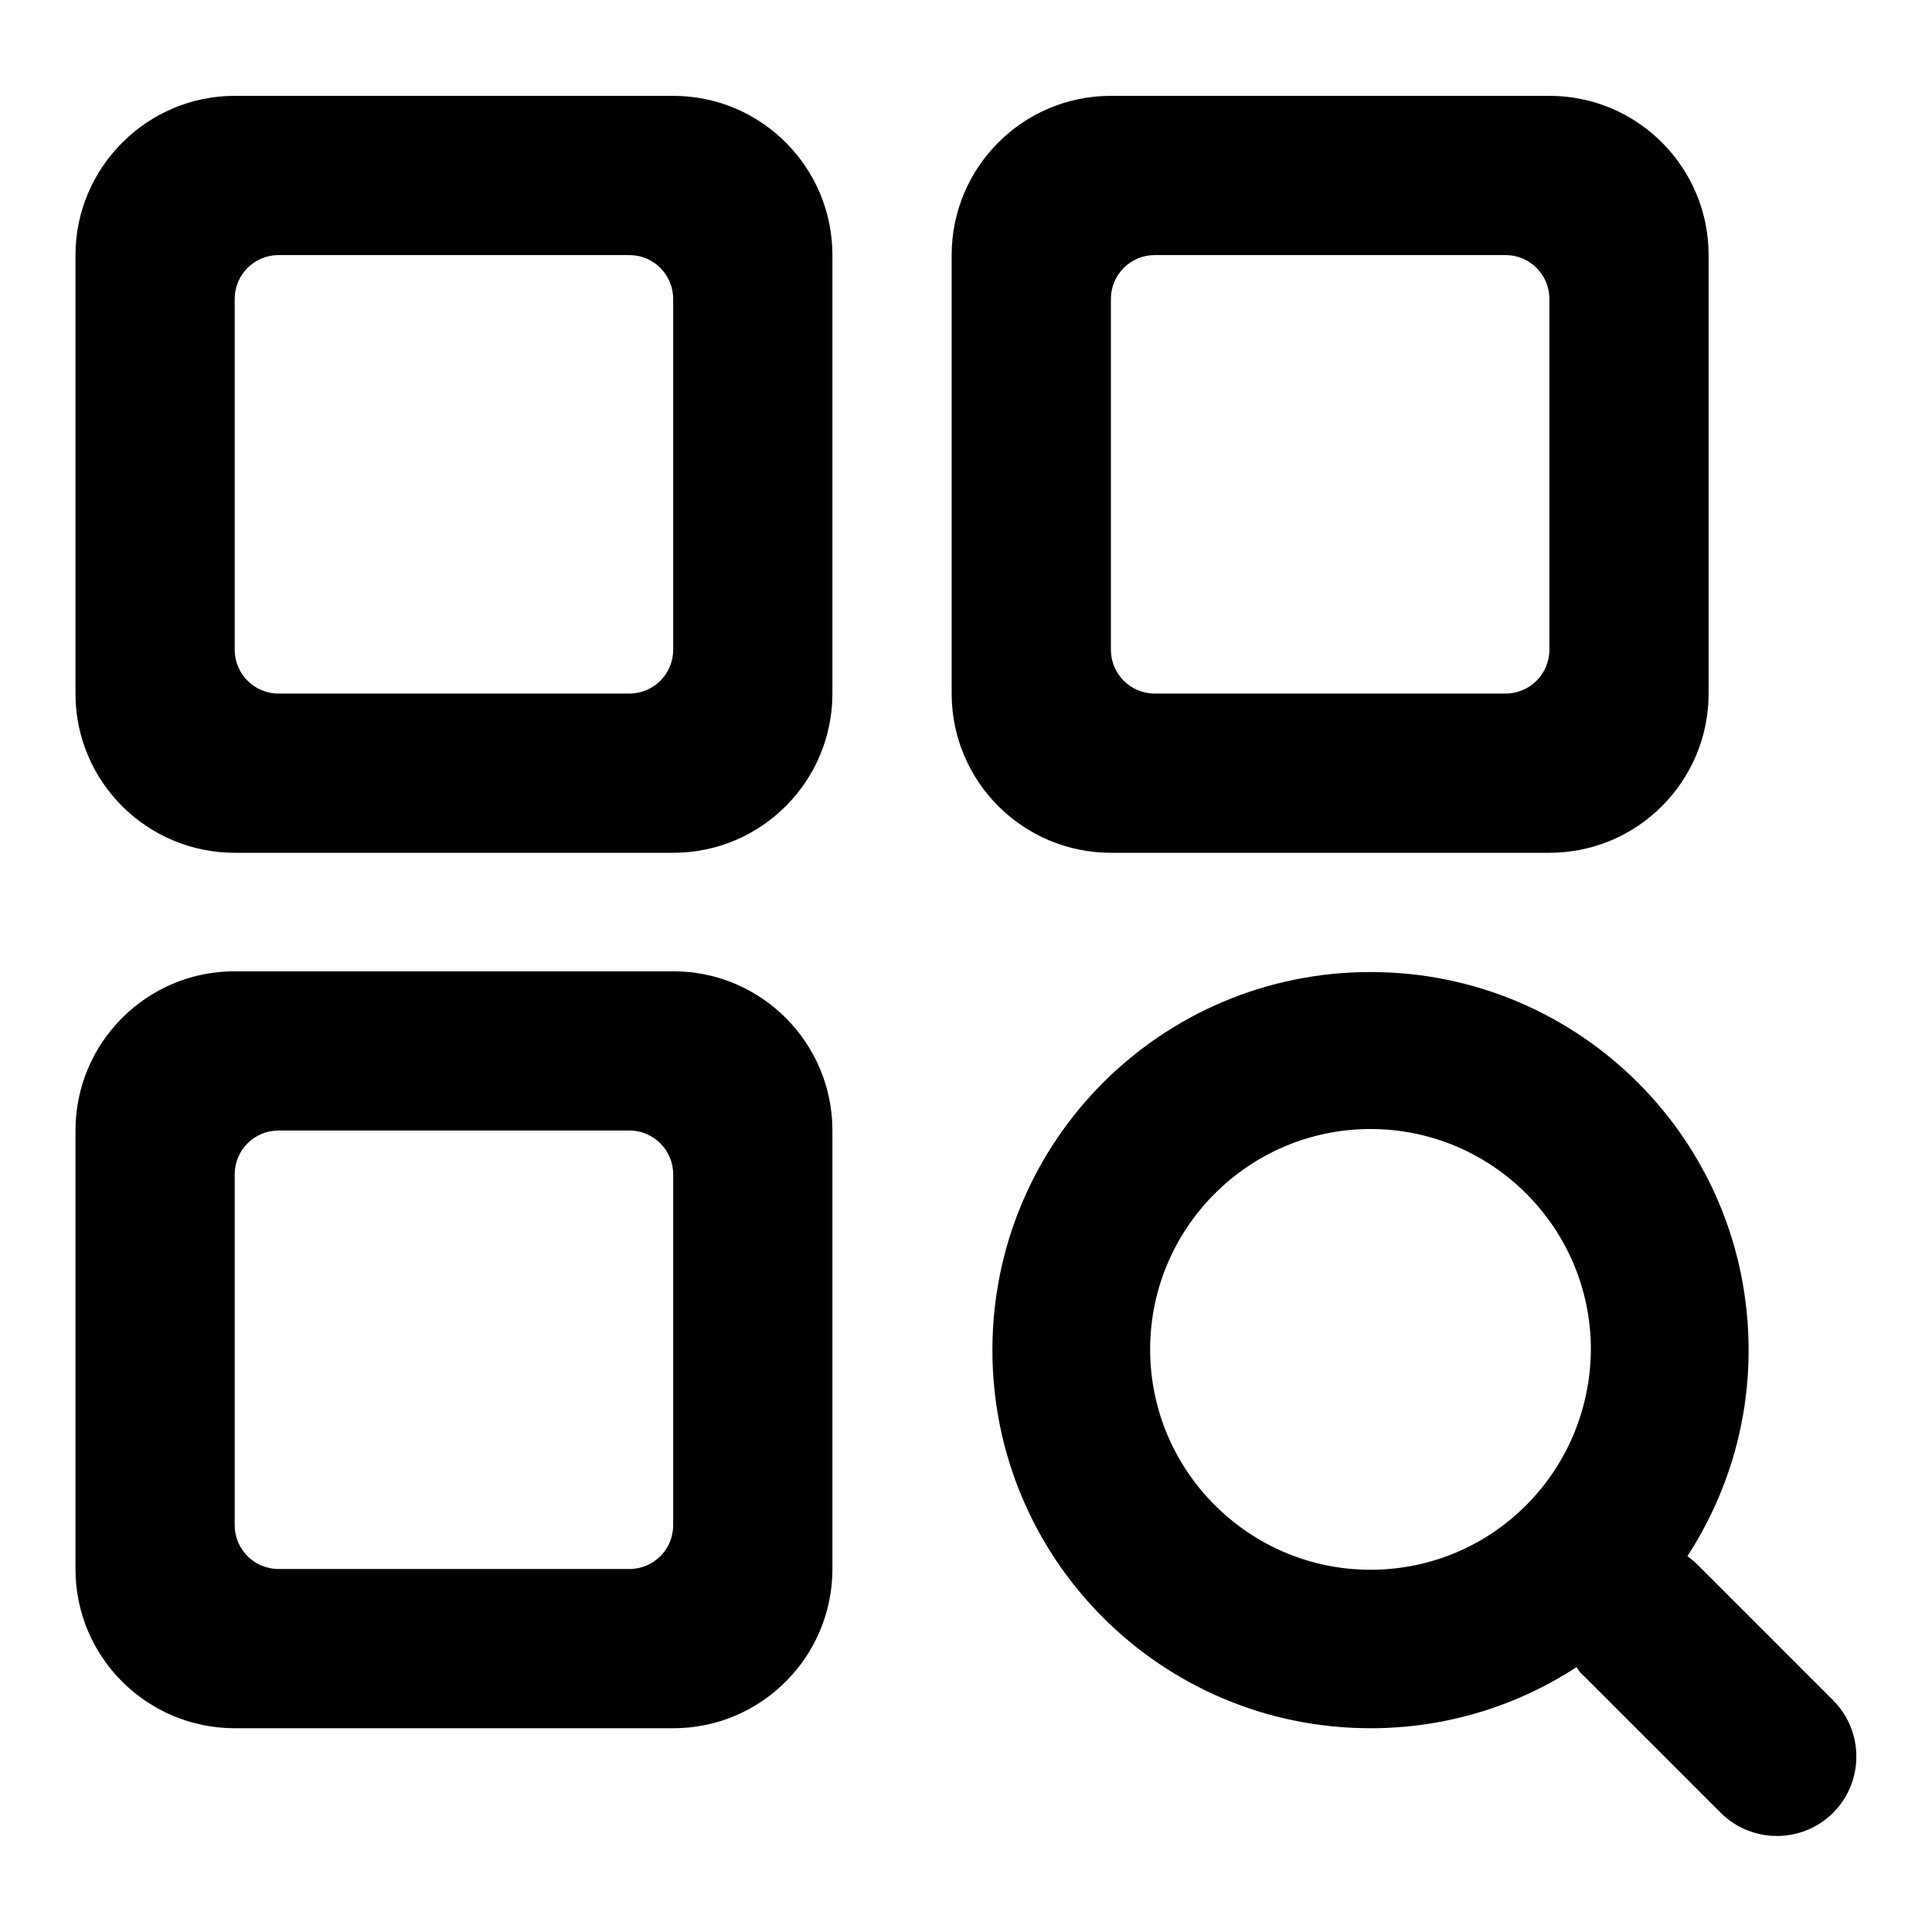 <?xml version="1.0" encoding="utf-8"?>
<!-- Svg Vector Icons : http://www.onlinewebfonts.com/icon -->
<!DOCTYPE svg PUBLIC "-//W3C//DTD SVG 1.1//EN" "http://www.w3.org/Graphics/SVG/1.1/DTD/svg11.dtd">
<svg version="1.1" xmlns="http://www.w3.org/2000/svg" xmlns:xlink="http://www.w3.org/1999/xlink" x="0px" y="0px" viewBox="0 0 256 256" enable-background="new 0 0 256 256" xml:space="preserve">
<g><g><path fill="#000000" d="M89.2,12.7H31.1C19.5,12.7,10,22.2,10,33.8v58.1c0,11.7,9.5,21.1,21.1,21.1h58.1c11.7,0,21.1-9.5,21.1-21.1V33.8C110.3,22.2,100.9,12.7,89.2,12.7z M89.2,86.1c0,3.2-2.6,5.8-5.8,5.8H36.9c-3.2,0-5.8-2.6-5.8-5.8V39.6c0-3.2,2.6-5.8,5.8-5.8h46.5c3.2,0,5.8,2.6,5.8,5.8V86.1z"/><path fill="#000000" d="M89.2,128.7H31.1c-11.7,0-21.1,9.5-21.1,21.1v58.1c0,11.7,9.5,21.1,21.1,21.1h58.1c11.7,0,21.1-9.5,21.1-21.1v-58.1C110.3,138.2,100.9,128.7,89.2,128.7z M89.2,202.1c0,3.2-2.6,5.8-5.8,5.8H36.9c-3.2,0-5.8-2.6-5.8-5.8v-46.5c0-3.2,2.6-5.8,5.8-5.8h46.5c3.2,0,5.8,2.6,5.8,5.8V202.1z"/><path fill="#000000" d="M205.3,12.7h-58.1c-11.7,0-21.1,9.5-21.1,21.1v58.1c0,11.7,9.5,21.1,21.1,21.1h58.1c11.7,0,21.1-9.5,21.1-21.1V33.8C226.4,22.2,217,12.7,205.3,12.7z M205.3,86.1c0,3.2-2.6,5.8-5.8,5.8H153c-3.2,0-5.8-2.6-5.8-5.8V39.6c0-3.2,2.6-5.8,5.8-5.8h46.5c3.2,0,5.8,2.6,5.8,5.8L205.3,86.1L205.3,86.1z"/><path fill="#000000" d="M242.9,225.3l-18-18c-0.4-0.4-0.8-0.7-1.3-1.1c5.1-7.9,8.1-17.2,8.1-27.3c0-27.7-22.4-50.1-50.1-50.1c-27.7,0-50.1,22.4-50.1,50.1c0,27.7,22.4,50.1,50.1,50.1c10.1,0,19.5-3,27.3-8.1c0.3,0.5,0.6,0.9,1.1,1.3l18,18c4.1,4.1,10.8,4.1,14.9,0C247,236.1,247,229.4,242.9,225.3z M181.6,208c-16.1,0-29.2-13.1-29.2-29.2c0-16.1,13.1-29.2,29.2-29.2c16.1,0,29.2,13.1,29.2,29.2C210.7,195,197.7,208,181.6,208z"/></g></g>
</svg>